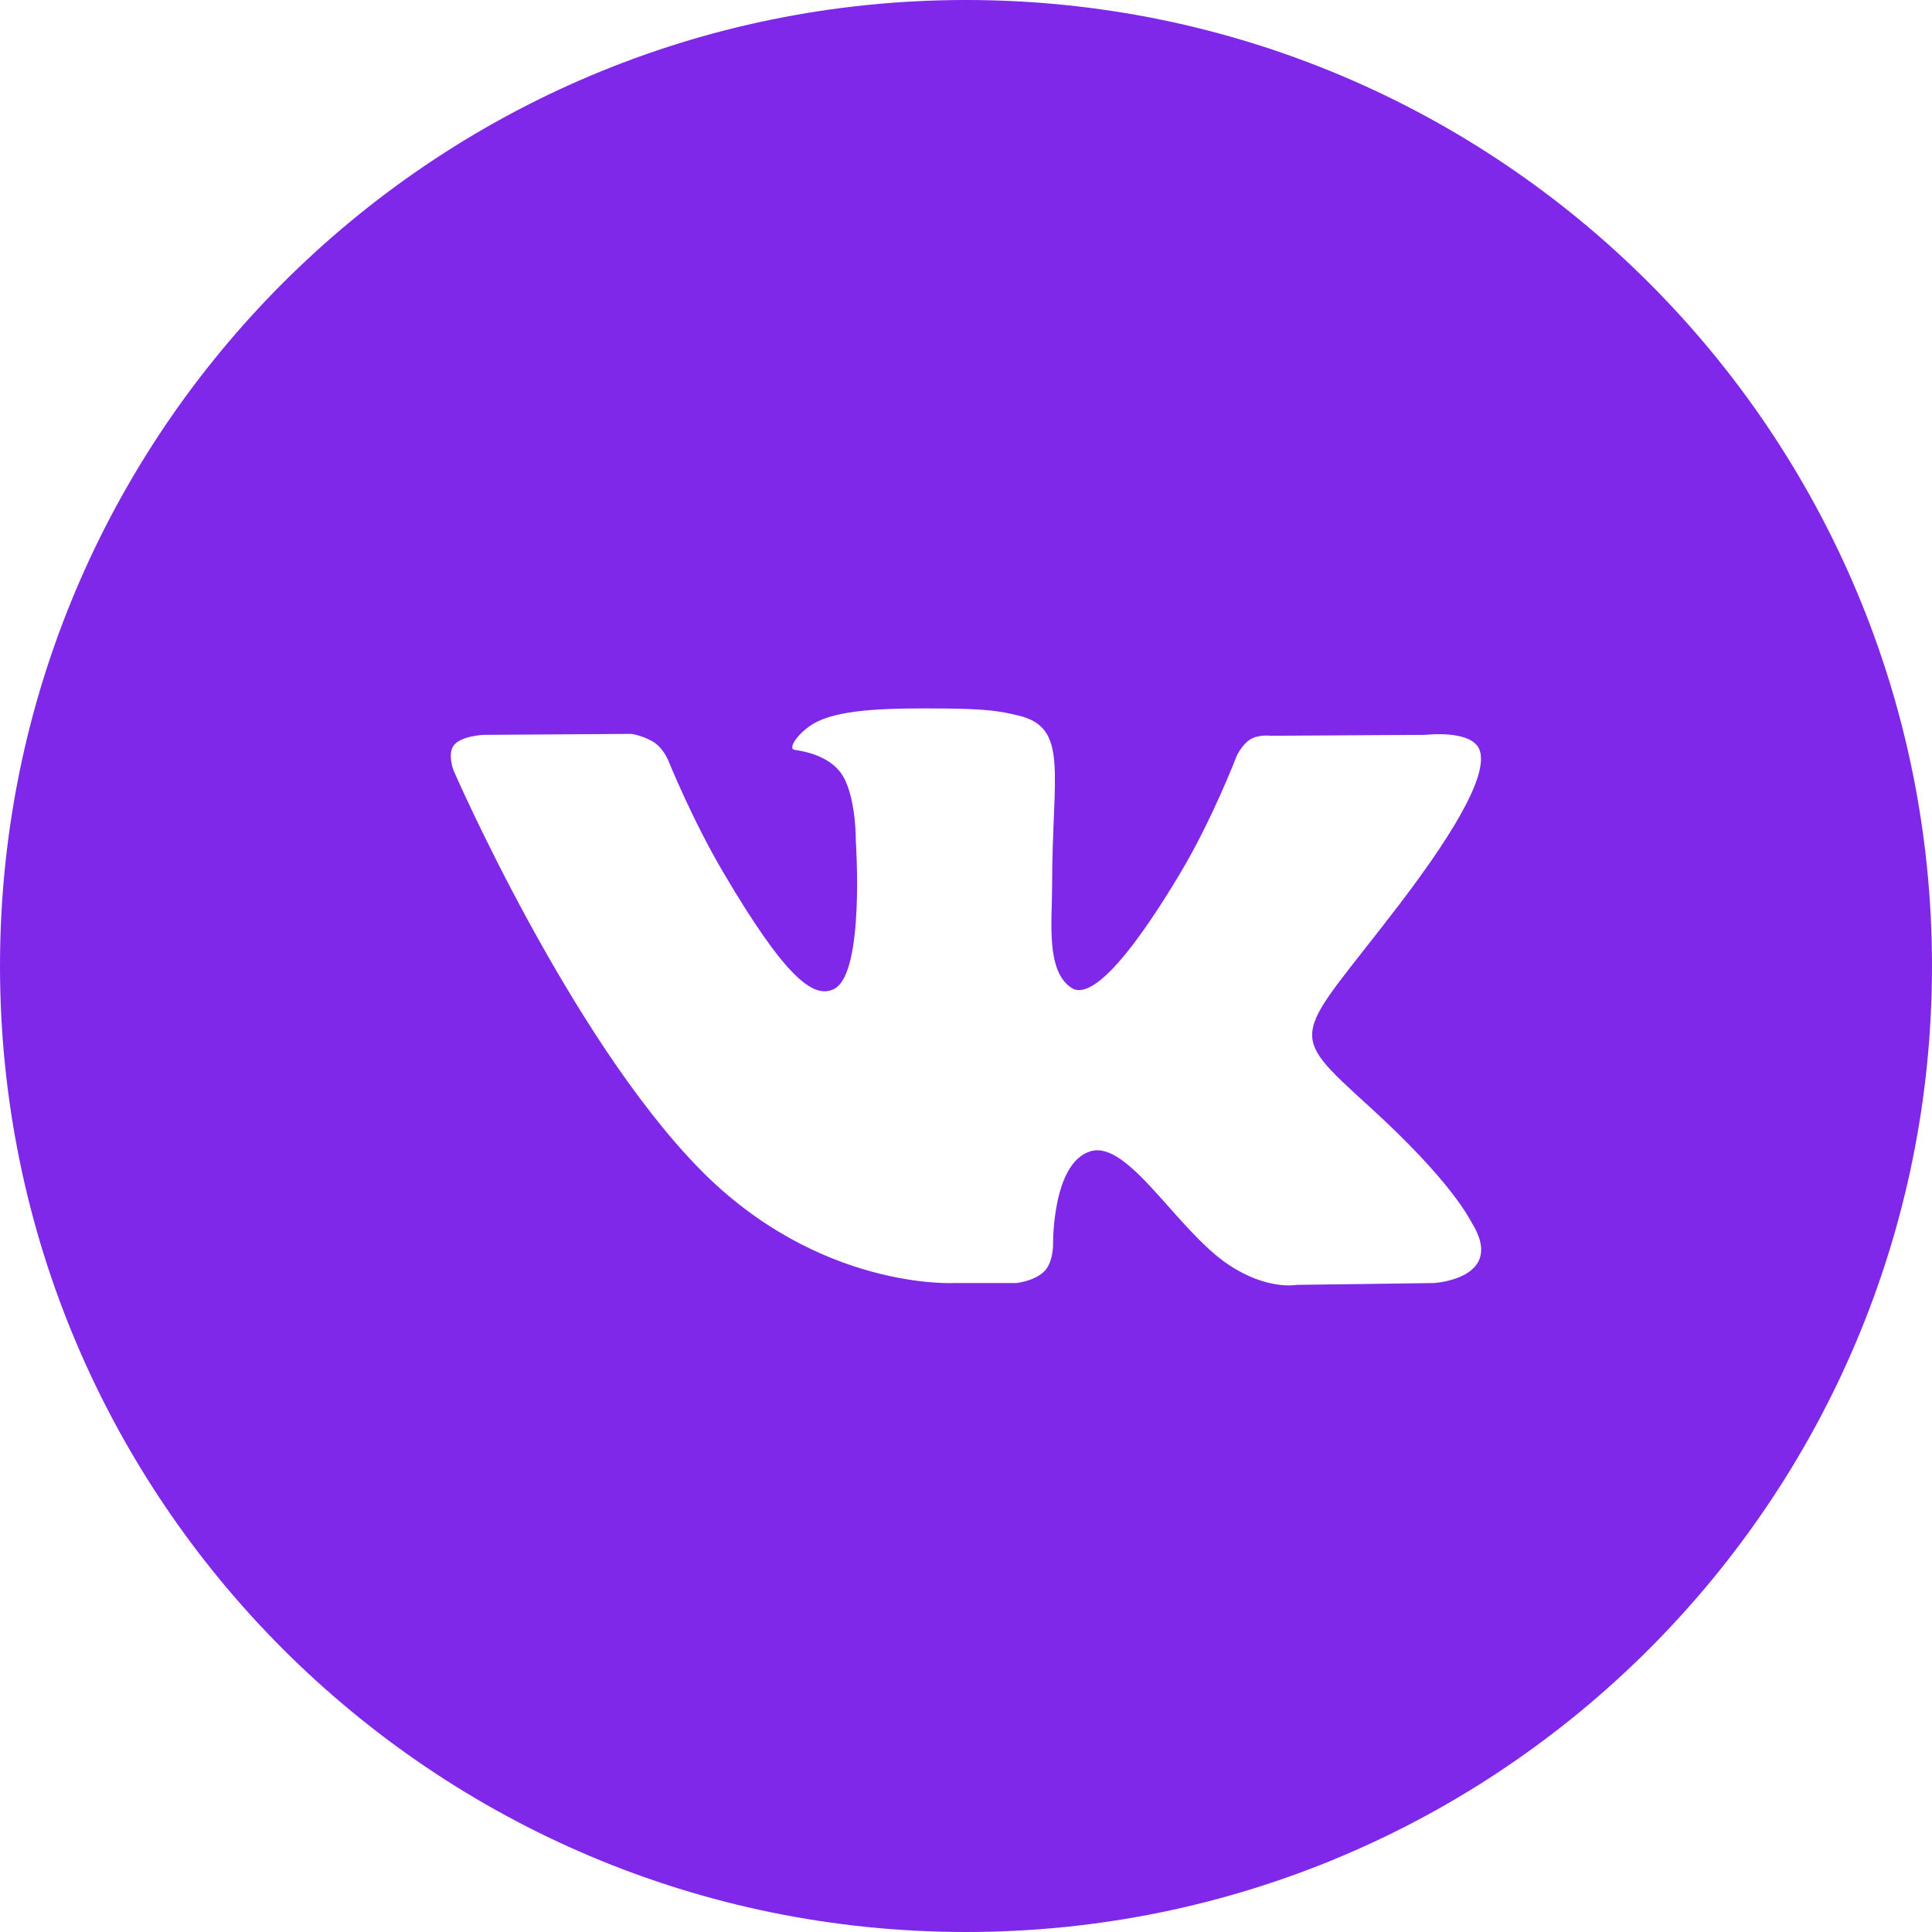 <?xml version="1.0" encoding="UTF-8"?>
<svg xmlns="http://www.w3.org/2000/svg" width="42" height="42" viewBox="0 0 42 42" fill="none">
  <path fill-rule="evenodd" clip-rule="evenodd" d="M0 21C0 9.402 9.402 0 21 0C32.598 0 42 9.402 42 21C42 32.598 32.598 42 21 42C9.402 42 0 32.598 0 21ZM22.099 27.892C22.099 27.892 22.503 27.848 22.71 27.629C22.899 27.429 22.893 27.052 22.893 27.052C22.893 27.052 22.868 25.289 23.701 25.029C24.523 24.773 25.578 26.733 26.698 27.487C27.544 28.057 28.186 27.932 28.186 27.932L31.178 27.892C31.178 27.892 32.742 27.797 32 26.589C31.939 26.49 31.568 25.696 29.776 24.063C27.9 22.354 28.152 22.631 30.411 19.674C31.787 17.874 32.337 16.775 32.165 16.305C32.002 15.855 30.989 15.975 30.989 15.975L27.621 15.995C27.621 15.995 27.372 15.962 27.186 16.07C27.006 16.177 26.888 16.425 26.888 16.425C26.888 16.425 26.356 17.818 25.645 19.003C24.145 21.503 23.546 21.635 23.3 21.48C22.73 21.117 22.872 20.026 22.872 19.251C22.872 16.828 23.247 15.818 22.143 15.556C21.777 15.469 21.508 15.412 20.571 15.403C19.369 15.391 18.353 15.407 17.776 15.683C17.393 15.867 17.097 16.278 17.278 16.302C17.5 16.331 18.004 16.435 18.272 16.792C18.617 17.253 18.605 18.288 18.605 18.288C18.605 18.288 18.803 21.14 18.141 21.494C17.688 21.737 17.065 21.241 15.728 18.973C15.043 17.812 14.526 16.528 14.526 16.528C14.526 16.528 14.426 16.288 14.248 16.159C14.032 16.003 13.73 15.954 13.73 15.954L10.53 15.975C10.53 15.975 10.049 15.988 9.873 16.193C9.716 16.375 9.861 16.752 9.861 16.752C9.861 16.752 12.366 22.507 15.204 25.407C17.806 28.066 20.76 27.892 20.76 27.892H22.099Z" fill="#7F28E9"></path>
</svg>

